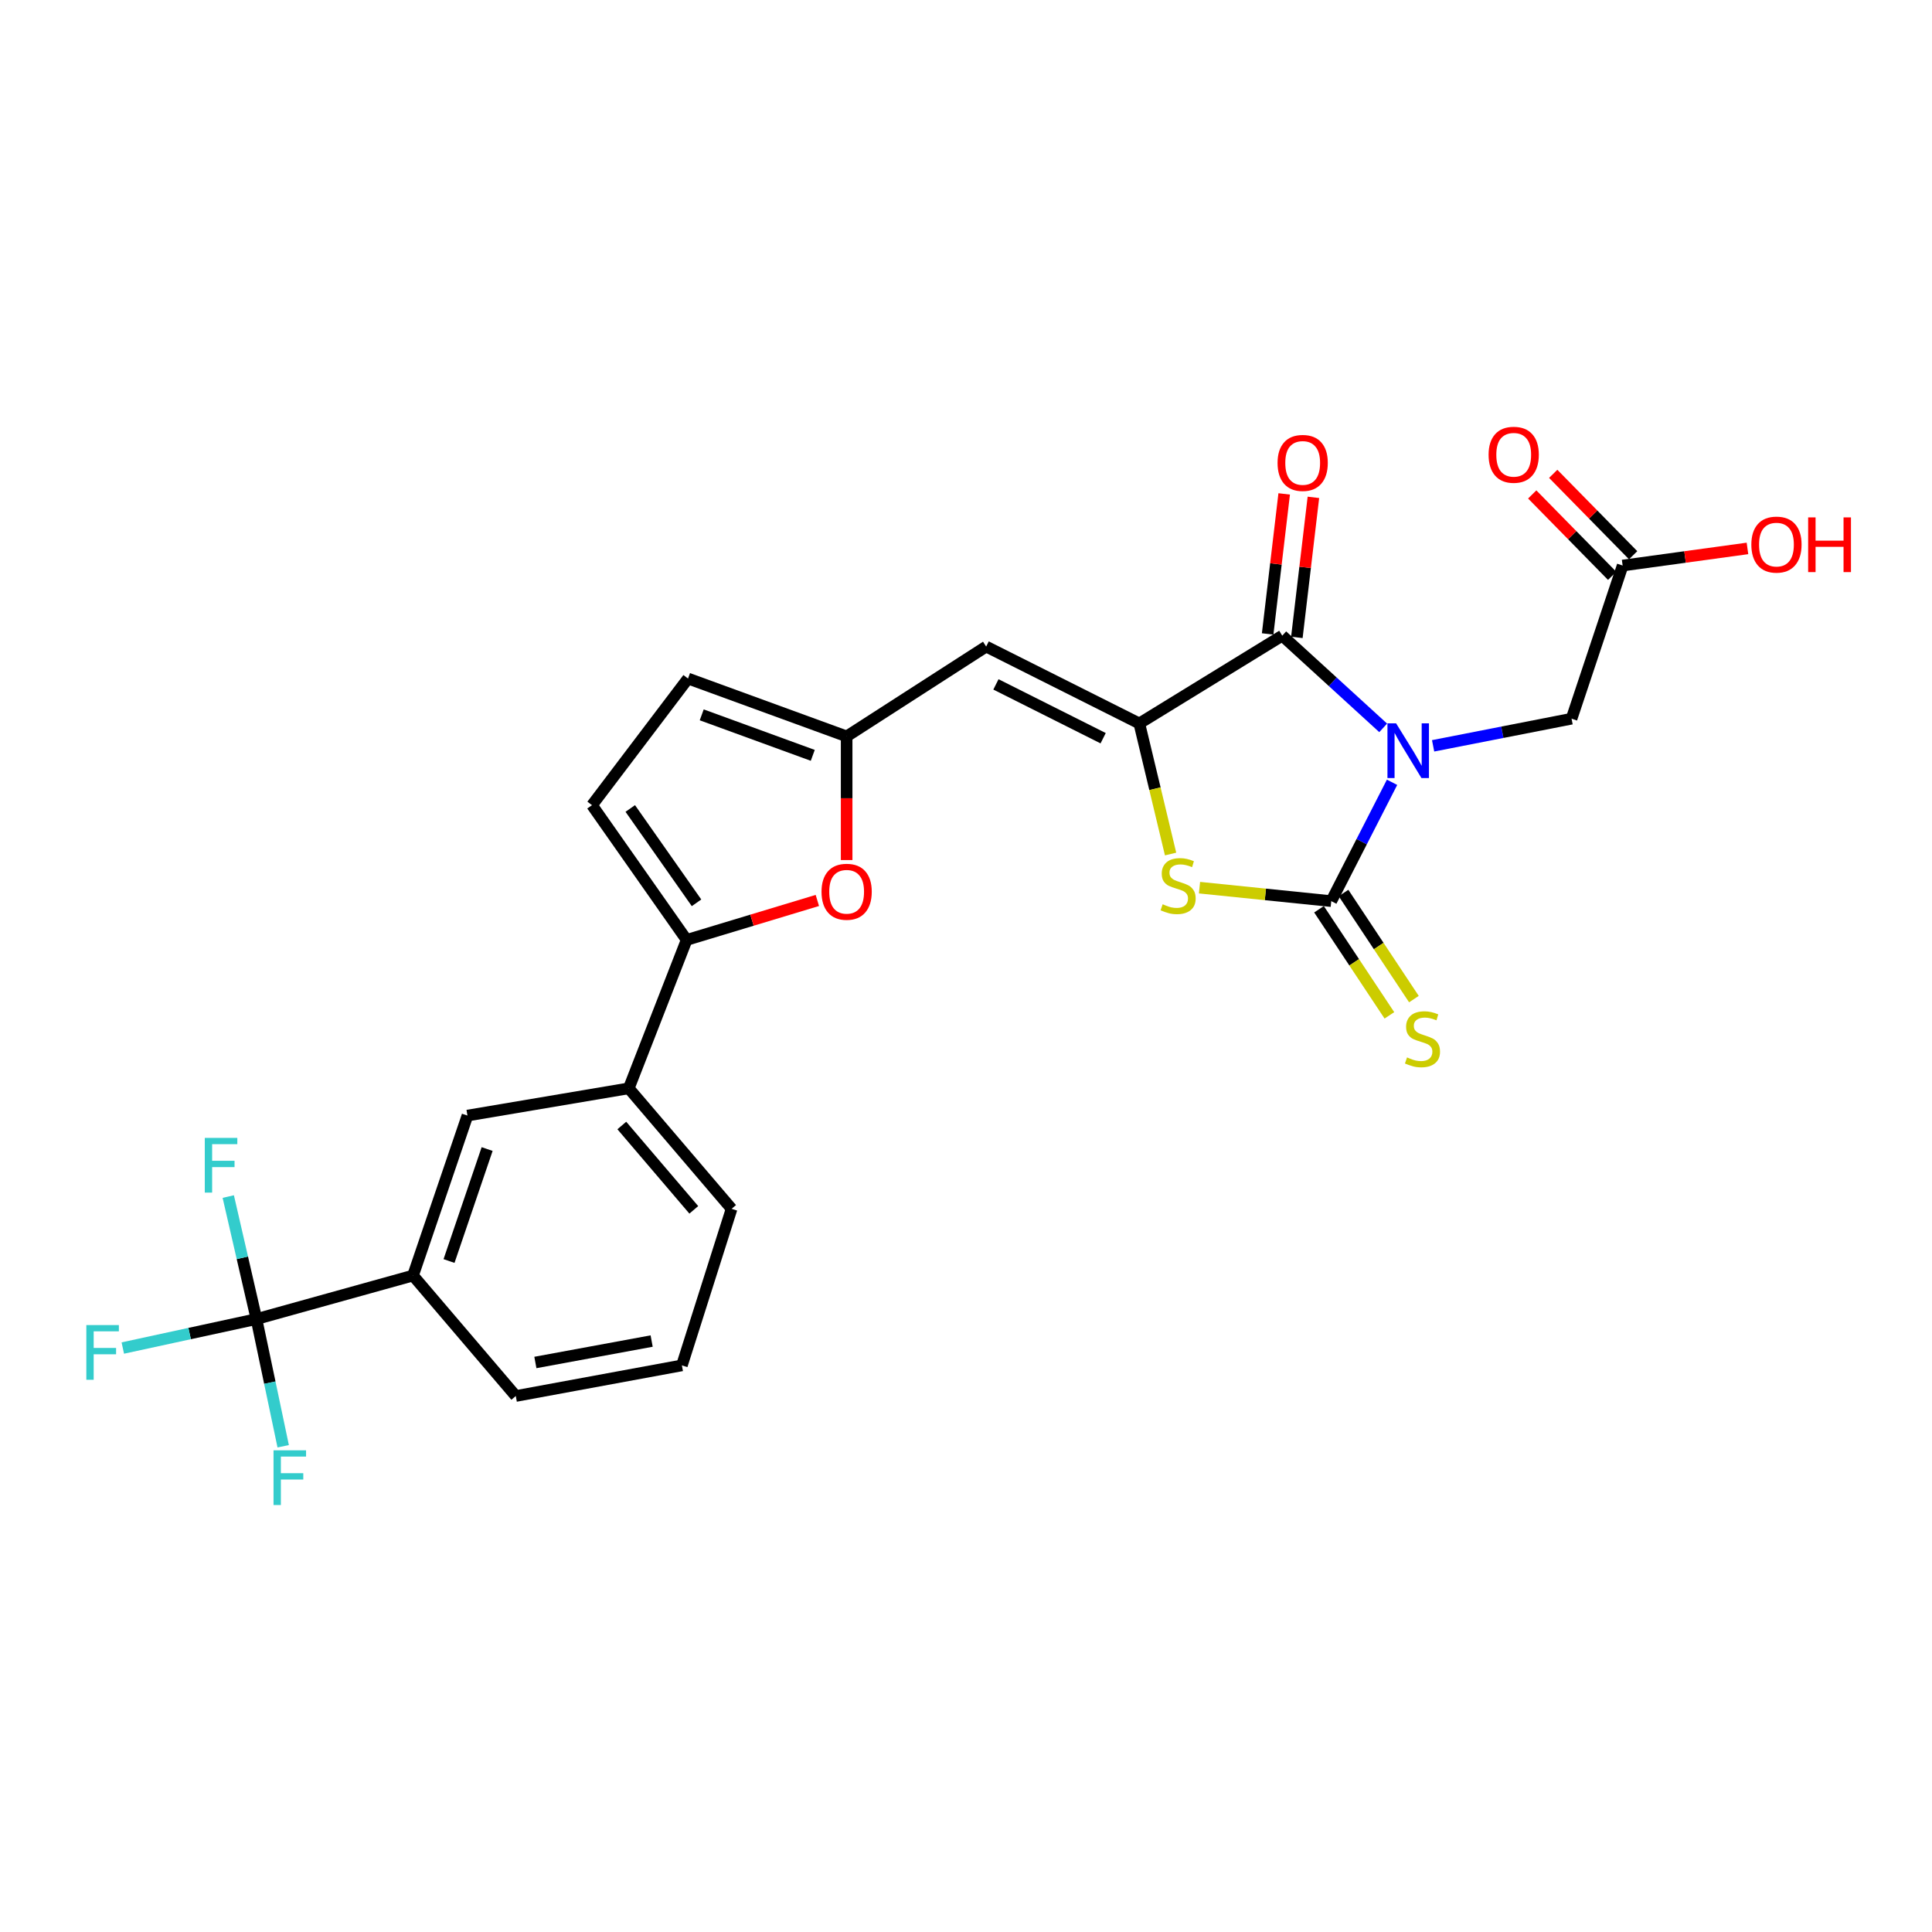 <?xml version='1.0' encoding='iso-8859-1'?>
<svg version='1.1' baseProfile='full'
              xmlns='http://www.w3.org/2000/svg'
                      xmlns:rdkit='http://www.rdkit.org/xml'
                      xmlns:xlink='http://www.w3.org/1999/xlink'
                  xml:space='preserve'
width='1000px' height='1000px' viewBox='0 0 1000 1000'>
<!-- END OF HEADER -->
<rect style='opacity:1.0;fill:#FFFFFF;stroke:none' width='1000' height='1000' x='0' y='0'> </rect>
<path class='bond-0' d='M 720.522,404.915 L 704.791,435.669' style='fill:none;fill-rule:evenodd;stroke:#0000FF;stroke-width:6px;stroke-linecap:butt;stroke-linejoin:miter;stroke-opacity:1' />
<path class='bond-0' d='M 704.791,435.669 L 689.059,466.424' style='fill:none;fill-rule:evenodd;stroke:#000000;stroke-width:6px;stroke-linecap:butt;stroke-linejoin:miter;stroke-opacity:1' />
<path class='bond-1' d='M 715.936,376.742 L 689.814,352.88' style='fill:none;fill-rule:evenodd;stroke:#0000FF;stroke-width:6px;stroke-linecap:butt;stroke-linejoin:miter;stroke-opacity:1' />
<path class='bond-1' d='M 689.814,352.88 L 663.691,329.018' style='fill:none;fill-rule:evenodd;stroke:#000000;stroke-width:6px;stroke-linecap:butt;stroke-linejoin:miter;stroke-opacity:1' />
<path class='bond-9' d='M 741.777,386.042 L 777.608,379.02' style='fill:none;fill-rule:evenodd;stroke:#0000FF;stroke-width:6px;stroke-linecap:butt;stroke-linejoin:miter;stroke-opacity:1' />
<path class='bond-9' d='M 777.608,379.02 L 813.438,371.998' style='fill:none;fill-rule:evenodd;stroke:#000000;stroke-width:6px;stroke-linecap:butt;stroke-linejoin:miter;stroke-opacity:1' />
<path class='bond-3' d='M 689.059,466.424 L 654.961,462.938' style='fill:none;fill-rule:evenodd;stroke:#000000;stroke-width:6px;stroke-linecap:butt;stroke-linejoin:miter;stroke-opacity:1' />
<path class='bond-3' d='M 654.961,462.938 L 620.864,459.452' style='fill:none;fill-rule:evenodd;stroke:#CCCC00;stroke-width:6px;stroke-linecap:butt;stroke-linejoin:miter;stroke-opacity:1' />
<path class='bond-13' d='M 682.715,470.632 L 700.932,498.091' style='fill:none;fill-rule:evenodd;stroke:#000000;stroke-width:6px;stroke-linecap:butt;stroke-linejoin:miter;stroke-opacity:1' />
<path class='bond-13' d='M 700.932,498.091 L 719.148,525.549' style='fill:none;fill-rule:evenodd;stroke:#CCCC00;stroke-width:6px;stroke-linecap:butt;stroke-linejoin:miter;stroke-opacity:1' />
<path class='bond-13' d='M 695.403,462.215 L 713.62,489.674' style='fill:none;fill-rule:evenodd;stroke:#000000;stroke-width:6px;stroke-linecap:butt;stroke-linejoin:miter;stroke-opacity:1' />
<path class='bond-13' d='M 713.62,489.674 L 731.836,517.132' style='fill:none;fill-rule:evenodd;stroke:#CCCC00;stroke-width:6px;stroke-linecap:butt;stroke-linejoin:miter;stroke-opacity:1' />
<path class='bond-2' d='M 663.691,329.018 L 589.71,374.459' style='fill:none;fill-rule:evenodd;stroke:#000000;stroke-width:6px;stroke-linecap:butt;stroke-linejoin:miter;stroke-opacity:1' />
<path class='bond-17' d='M 671.252,329.912 L 675.533,293.671' style='fill:none;fill-rule:evenodd;stroke:#000000;stroke-width:6px;stroke-linecap:butt;stroke-linejoin:miter;stroke-opacity:1' />
<path class='bond-17' d='M 675.533,293.671 L 679.815,257.43' style='fill:none;fill-rule:evenodd;stroke:#FF0000;stroke-width:6px;stroke-linecap:butt;stroke-linejoin:miter;stroke-opacity:1' />
<path class='bond-17' d='M 656.131,328.125 L 660.413,291.885' style='fill:none;fill-rule:evenodd;stroke:#000000;stroke-width:6px;stroke-linecap:butt;stroke-linejoin:miter;stroke-opacity:1' />
<path class='bond-17' d='M 660.413,291.885 L 664.694,255.644' style='fill:none;fill-rule:evenodd;stroke:#FF0000;stroke-width:6px;stroke-linecap:butt;stroke-linejoin:miter;stroke-opacity:1' />
<path class='bond-4' d='M 589.71,374.459 L 510.434,334.661' style='fill:none;fill-rule:evenodd;stroke:#000000;stroke-width:6px;stroke-linecap:butt;stroke-linejoin:miter;stroke-opacity:1' />
<path class='bond-4' d='M 570.988,382.097 L 515.494,354.238' style='fill:none;fill-rule:evenodd;stroke:#000000;stroke-width:6px;stroke-linecap:butt;stroke-linejoin:miter;stroke-opacity:1' />
<path class='bond-26' d='M 589.71,374.459 L 597.802,408.252' style='fill:none;fill-rule:evenodd;stroke:#000000;stroke-width:6px;stroke-linecap:butt;stroke-linejoin:miter;stroke-opacity:1' />
<path class='bond-26' d='M 597.802,408.252 L 605.894,442.044' style='fill:none;fill-rule:evenodd;stroke:#CCCC00;stroke-width:6px;stroke-linecap:butt;stroke-linejoin:miter;stroke-opacity:1' />
<path class='bond-8' d='M 510.434,334.661 L 438.221,381.159' style='fill:none;fill-rule:evenodd;stroke:#000000;stroke-width:6px;stroke-linecap:butt;stroke-linejoin:miter;stroke-opacity:1' />
<path class='bond-5' d='M 355.41,486.505 L 389.234,476.288' style='fill:none;fill-rule:evenodd;stroke:#000000;stroke-width:6px;stroke-linecap:butt;stroke-linejoin:miter;stroke-opacity:1' />
<path class='bond-5' d='M 389.234,476.288 L 423.059,466.072' style='fill:none;fill-rule:evenodd;stroke:#FF0000;stroke-width:6px;stroke-linecap:butt;stroke-linejoin:miter;stroke-opacity:1' />
<path class='bond-12' d='M 355.41,486.505 L 325.448,563.319' style='fill:none;fill-rule:evenodd;stroke:#000000;stroke-width:6px;stroke-linecap:butt;stroke-linejoin:miter;stroke-opacity:1' />
<path class='bond-27' d='M 355.41,486.505 L 306.416,416.753' style='fill:none;fill-rule:evenodd;stroke:#000000;stroke-width:6px;stroke-linecap:butt;stroke-linejoin:miter;stroke-opacity:1' />
<path class='bond-27' d='M 360.52,467.291 L 326.225,418.465' style='fill:none;fill-rule:evenodd;stroke:#000000;stroke-width:6px;stroke-linecap:butt;stroke-linejoin:miter;stroke-opacity:1' />
<path class='bond-6' d='M 132.74,682.741 L 213.775,660.215' style='fill:none;fill-rule:evenodd;stroke:#000000;stroke-width:6px;stroke-linecap:butt;stroke-linejoin:miter;stroke-opacity:1' />
<path class='bond-19' d='M 132.74,682.741 L 125.443,651.039' style='fill:none;fill-rule:evenodd;stroke:#000000;stroke-width:6px;stroke-linecap:butt;stroke-linejoin:miter;stroke-opacity:1' />
<path class='bond-19' d='M 125.443,651.039 L 118.147,619.337' style='fill:none;fill-rule:evenodd;stroke:#33CCCC;stroke-width:6px;stroke-linecap:butt;stroke-linejoin:miter;stroke-opacity:1' />
<path class='bond-20' d='M 132.74,682.741 L 98.153,690.243' style='fill:none;fill-rule:evenodd;stroke:#000000;stroke-width:6px;stroke-linecap:butt;stroke-linejoin:miter;stroke-opacity:1' />
<path class='bond-20' d='M 98.153,690.243 L 63.565,697.746' style='fill:none;fill-rule:evenodd;stroke:#33CCCC;stroke-width:6px;stroke-linecap:butt;stroke-linejoin:miter;stroke-opacity:1' />
<path class='bond-21' d='M 132.74,682.741 L 139.659,715.663' style='fill:none;fill-rule:evenodd;stroke:#000000;stroke-width:6px;stroke-linecap:butt;stroke-linejoin:miter;stroke-opacity:1' />
<path class='bond-21' d='M 139.659,715.663 L 146.579,748.585' style='fill:none;fill-rule:evenodd;stroke:#33CCCC;stroke-width:6px;stroke-linecap:butt;stroke-linejoin:miter;stroke-opacity:1' />
<path class='bond-7' d='M 438.221,445.164 L 438.221,413.161' style='fill:none;fill-rule:evenodd;stroke:#FF0000;stroke-width:6px;stroke-linecap:butt;stroke-linejoin:miter;stroke-opacity:1' />
<path class='bond-7' d='M 438.221,413.161 L 438.221,381.159' style='fill:none;fill-rule:evenodd;stroke:#000000;stroke-width:6px;stroke-linecap:butt;stroke-linejoin:miter;stroke-opacity:1' />
<path class='bond-14' d='M 438.221,381.159 L 356.112,351.206' style='fill:none;fill-rule:evenodd;stroke:#000000;stroke-width:6px;stroke-linecap:butt;stroke-linejoin:miter;stroke-opacity:1' />
<path class='bond-14' d='M 420.687,390.97 L 363.21,370.003' style='fill:none;fill-rule:evenodd;stroke:#000000;stroke-width:6px;stroke-linecap:butt;stroke-linejoin:miter;stroke-opacity:1' />
<path class='bond-16' d='M 813.438,371.998 L 839.88,292.722' style='fill:none;fill-rule:evenodd;stroke:#000000;stroke-width:6px;stroke-linecap:butt;stroke-linejoin:miter;stroke-opacity:1' />
<path class='bond-10' d='M 306.416,416.753 L 356.112,351.206' style='fill:none;fill-rule:evenodd;stroke:#000000;stroke-width:6px;stroke-linecap:butt;stroke-linejoin:miter;stroke-opacity:1' />
<path class='bond-11' d='M 213.775,660.215 L 241.951,577.42' style='fill:none;fill-rule:evenodd;stroke:#000000;stroke-width:6px;stroke-linecap:butt;stroke-linejoin:miter;stroke-opacity:1' />
<path class='bond-11' d='M 232.416,652.701 L 252.139,594.745' style='fill:none;fill-rule:evenodd;stroke:#000000;stroke-width:6px;stroke-linecap:butt;stroke-linejoin:miter;stroke-opacity:1' />
<path class='bond-28' d='M 213.775,660.215 L 266.973,722.573' style='fill:none;fill-rule:evenodd;stroke:#000000;stroke-width:6px;stroke-linecap:butt;stroke-linejoin:miter;stroke-opacity:1' />
<path class='bond-15' d='M 325.448,563.319 L 241.951,577.42' style='fill:none;fill-rule:evenodd;stroke:#000000;stroke-width:6px;stroke-linecap:butt;stroke-linejoin:miter;stroke-opacity:1' />
<path class='bond-24' d='M 325.448,563.319 L 378.671,625.686' style='fill:none;fill-rule:evenodd;stroke:#000000;stroke-width:6px;stroke-linecap:butt;stroke-linejoin:miter;stroke-opacity:1' />
<path class='bond-24' d='M 321.85,582.558 L 359.106,626.215' style='fill:none;fill-rule:evenodd;stroke:#000000;stroke-width:6px;stroke-linecap:butt;stroke-linejoin:miter;stroke-opacity:1' />
<path class='bond-18' d='M 845.312,287.388 L 824.624,266.322' style='fill:none;fill-rule:evenodd;stroke:#000000;stroke-width:6px;stroke-linecap:butt;stroke-linejoin:miter;stroke-opacity:1' />
<path class='bond-18' d='M 824.624,266.322 L 803.937,245.256' style='fill:none;fill-rule:evenodd;stroke:#FF0000;stroke-width:6px;stroke-linecap:butt;stroke-linejoin:miter;stroke-opacity:1' />
<path class='bond-18' d='M 834.448,298.056 L 813.761,276.99' style='fill:none;fill-rule:evenodd;stroke:#000000;stroke-width:6px;stroke-linecap:butt;stroke-linejoin:miter;stroke-opacity:1' />
<path class='bond-18' d='M 813.761,276.99 L 793.074,255.924' style='fill:none;fill-rule:evenodd;stroke:#FF0000;stroke-width:6px;stroke-linecap:butt;stroke-linejoin:miter;stroke-opacity:1' />
<path class='bond-22' d='M 839.88,292.722 L 872.183,288.291' style='fill:none;fill-rule:evenodd;stroke:#000000;stroke-width:6px;stroke-linecap:butt;stroke-linejoin:miter;stroke-opacity:1' />
<path class='bond-22' d='M 872.183,288.291 L 904.485,283.86' style='fill:none;fill-rule:evenodd;stroke:#FF0000;stroke-width:6px;stroke-linecap:butt;stroke-linejoin:miter;stroke-opacity:1' />
<path class='bond-23' d='M 266.973,722.573 L 352.948,706.722' style='fill:none;fill-rule:evenodd;stroke:#000000;stroke-width:6px;stroke-linecap:butt;stroke-linejoin:miter;stroke-opacity:1' />
<path class='bond-23' d='M 277.108,705.222 L 337.291,694.126' style='fill:none;fill-rule:evenodd;stroke:#000000;stroke-width:6px;stroke-linecap:butt;stroke-linejoin:miter;stroke-opacity:1' />
<path class='bond-25' d='M 378.671,625.686 L 352.948,706.722' style='fill:none;fill-rule:evenodd;stroke:#000000;stroke-width:6px;stroke-linecap:butt;stroke-linejoin:miter;stroke-opacity:1' />
<path  class='atom-0' d='M 722.623 374.409
L 731.903 389.409
Q 732.823 390.889, 734.303 393.569
Q 735.783 396.249, 735.863 396.409
L 735.863 374.409
L 739.623 374.409
L 739.623 402.729
L 735.743 402.729
L 725.783 386.329
Q 724.623 384.409, 723.383 382.209
Q 722.183 380.009, 721.823 379.329
L 721.823 402.729
L 718.143 402.729
L 718.143 374.409
L 722.623 374.409
' fill='#0000FF'/>
<path  class='atom-4' d='M 601.792 468.04
Q 602.112 468.16, 603.432 468.72
Q 604.752 469.28, 606.192 469.64
Q 607.672 469.96, 609.112 469.96
Q 611.792 469.96, 613.352 468.68
Q 614.912 467.36, 614.912 465.08
Q 614.912 463.52, 614.112 462.56
Q 613.352 461.6, 612.152 461.08
Q 610.952 460.56, 608.952 459.96
Q 606.432 459.2, 604.912 458.48
Q 603.432 457.76, 602.352 456.24
Q 601.312 454.72, 601.312 452.16
Q 601.312 448.6, 603.712 446.4
Q 606.152 444.2, 610.952 444.2
Q 614.232 444.2, 617.952 445.76
L 617.032 448.84
Q 613.632 447.44, 611.072 447.44
Q 608.312 447.44, 606.792 448.6
Q 605.272 449.72, 605.312 451.68
Q 605.312 453.2, 606.072 454.12
Q 606.872 455.04, 607.992 455.56
Q 609.152 456.08, 611.072 456.68
Q 613.632 457.48, 615.152 458.28
Q 616.672 459.08, 617.752 460.72
Q 618.872 462.32, 618.872 465.08
Q 618.872 469, 616.232 471.12
Q 613.632 473.2, 609.272 473.2
Q 606.752 473.2, 604.832 472.64
Q 602.952 472.12, 600.712 471.2
L 601.792 468.04
' fill='#CCCC00'/>
<path  class='atom-8' d='M 425.221 461.572
Q 425.221 454.772, 428.581 450.972
Q 431.941 447.172, 438.221 447.172
Q 444.501 447.172, 447.861 450.972
Q 451.221 454.772, 451.221 461.572
Q 451.221 468.452, 447.821 472.372
Q 444.421 476.252, 438.221 476.252
Q 431.981 476.252, 428.581 472.372
Q 425.221 468.492, 425.221 461.572
M 438.221 473.052
Q 442.541 473.052, 444.861 470.172
Q 447.221 467.252, 447.221 461.572
Q 447.221 456.012, 444.861 453.212
Q 442.541 450.372, 438.221 450.372
Q 433.901 450.372, 431.541 453.172
Q 429.221 455.972, 429.221 461.572
Q 429.221 467.292, 431.541 470.172
Q 433.901 473.052, 438.221 473.052
' fill='#FF0000'/>
<path  class='atom-14' d='M 728.276 547.316
Q 728.596 547.436, 729.916 547.996
Q 731.236 548.556, 732.676 548.916
Q 734.156 549.236, 735.596 549.236
Q 738.276 549.236, 739.836 547.956
Q 741.396 546.636, 741.396 544.356
Q 741.396 542.796, 740.596 541.836
Q 739.836 540.876, 738.636 540.356
Q 737.436 539.836, 735.436 539.236
Q 732.916 538.476, 731.396 537.756
Q 729.916 537.036, 728.836 535.516
Q 727.796 533.996, 727.796 531.436
Q 727.796 527.876, 730.196 525.676
Q 732.636 523.476, 737.436 523.476
Q 740.716 523.476, 744.436 525.036
L 743.516 528.116
Q 740.116 526.716, 737.556 526.716
Q 734.796 526.716, 733.276 527.876
Q 731.756 528.996, 731.796 530.956
Q 731.796 532.476, 732.556 533.396
Q 733.356 534.316, 734.476 534.836
Q 735.636 535.356, 737.556 535.956
Q 740.116 536.756, 741.636 537.556
Q 743.156 538.356, 744.236 539.996
Q 745.356 541.596, 745.356 544.356
Q 745.356 548.276, 742.716 550.396
Q 740.116 552.476, 735.756 552.476
Q 733.236 552.476, 731.316 551.916
Q 729.436 551.396, 727.196 550.476
L 728.276 547.316
' fill='#CCCC00'/>
<path  class='atom-18' d='M 661.265 239.604
Q 661.265 232.804, 664.625 229.004
Q 667.985 225.204, 674.265 225.204
Q 680.545 225.204, 683.905 229.004
Q 687.265 232.804, 687.265 239.604
Q 687.265 246.484, 683.865 250.404
Q 680.465 254.284, 674.265 254.284
Q 668.025 254.284, 664.625 250.404
Q 661.265 246.524, 661.265 239.604
M 674.265 251.084
Q 678.585 251.084, 680.905 248.204
Q 683.265 245.284, 683.265 239.604
Q 683.265 234.044, 680.905 231.244
Q 678.585 228.404, 674.265 228.404
Q 669.945 228.404, 667.585 231.204
Q 665.265 234.004, 665.265 239.604
Q 665.265 245.324, 667.585 248.204
Q 669.945 251.084, 674.265 251.084
' fill='#FF0000'/>
<path  class='atom-19' d='M 770.493 235.383
Q 770.493 228.583, 773.853 224.783
Q 777.213 220.983, 783.493 220.983
Q 789.773 220.983, 793.133 224.783
Q 796.493 228.583, 796.493 235.383
Q 796.493 242.263, 793.093 246.183
Q 789.693 250.063, 783.493 250.063
Q 777.253 250.063, 773.853 246.183
Q 770.493 242.303, 770.493 235.383
M 783.493 246.863
Q 787.813 246.863, 790.133 243.983
Q 792.493 241.063, 792.493 235.383
Q 792.493 229.823, 790.133 227.023
Q 787.813 224.183, 783.493 224.183
Q 779.173 224.183, 776.813 226.983
Q 774.493 229.783, 774.493 235.383
Q 774.493 241.103, 776.813 243.983
Q 779.173 246.863, 783.493 246.863
' fill='#FF0000'/>
<path  class='atom-20' d='M 105.998 588.975
L 122.838 588.975
L 122.838 592.215
L 109.798 592.215
L 109.798 600.815
L 121.398 600.815
L 121.398 604.095
L 109.798 604.095
L 109.798 617.295
L 105.998 617.295
L 105.998 588.975
' fill='#33CCCC'/>
<path  class='atom-21' d='M 44.688 685.854
L 61.528 685.854
L 61.528 689.094
L 48.488 689.094
L 48.488 697.694
L 60.088 697.694
L 60.088 700.974
L 48.488 700.974
L 48.488 714.174
L 44.688 714.174
L 44.688 685.854
' fill='#33CCCC'/>
<path  class='atom-22' d='M 141.576 750.682
L 158.416 750.682
L 158.416 753.922
L 145.376 753.922
L 145.376 762.522
L 156.976 762.522
L 156.976 765.802
L 145.376 765.802
L 145.376 779.002
L 141.576 779.002
L 141.576 750.682
' fill='#33CCCC'/>
<path  class='atom-23' d='M 906.494 281.881
Q 906.494 275.081, 909.854 271.281
Q 913.214 267.481, 919.494 267.481
Q 925.774 267.481, 929.134 271.281
Q 932.494 275.081, 932.494 281.881
Q 932.494 288.761, 929.094 292.681
Q 925.694 296.561, 919.494 296.561
Q 913.254 296.561, 909.854 292.681
Q 906.494 288.801, 906.494 281.881
M 919.494 293.361
Q 923.814 293.361, 926.134 290.481
Q 928.494 287.561, 928.494 281.881
Q 928.494 276.321, 926.134 273.521
Q 923.814 270.681, 919.494 270.681
Q 915.174 270.681, 912.814 273.481
Q 910.494 276.281, 910.494 281.881
Q 910.494 287.601, 912.814 290.481
Q 915.174 293.361, 919.494 293.361
' fill='#FF0000'/>
<path  class='atom-23' d='M 935.894 267.801
L 939.734 267.801
L 939.734 279.841
L 954.214 279.841
L 954.214 267.801
L 958.054 267.801
L 958.054 296.121
L 954.214 296.121
L 954.214 283.041
L 939.734 283.041
L 939.734 296.121
L 935.894 296.121
L 935.894 267.801
' fill='#FF0000'/>
</svg>
